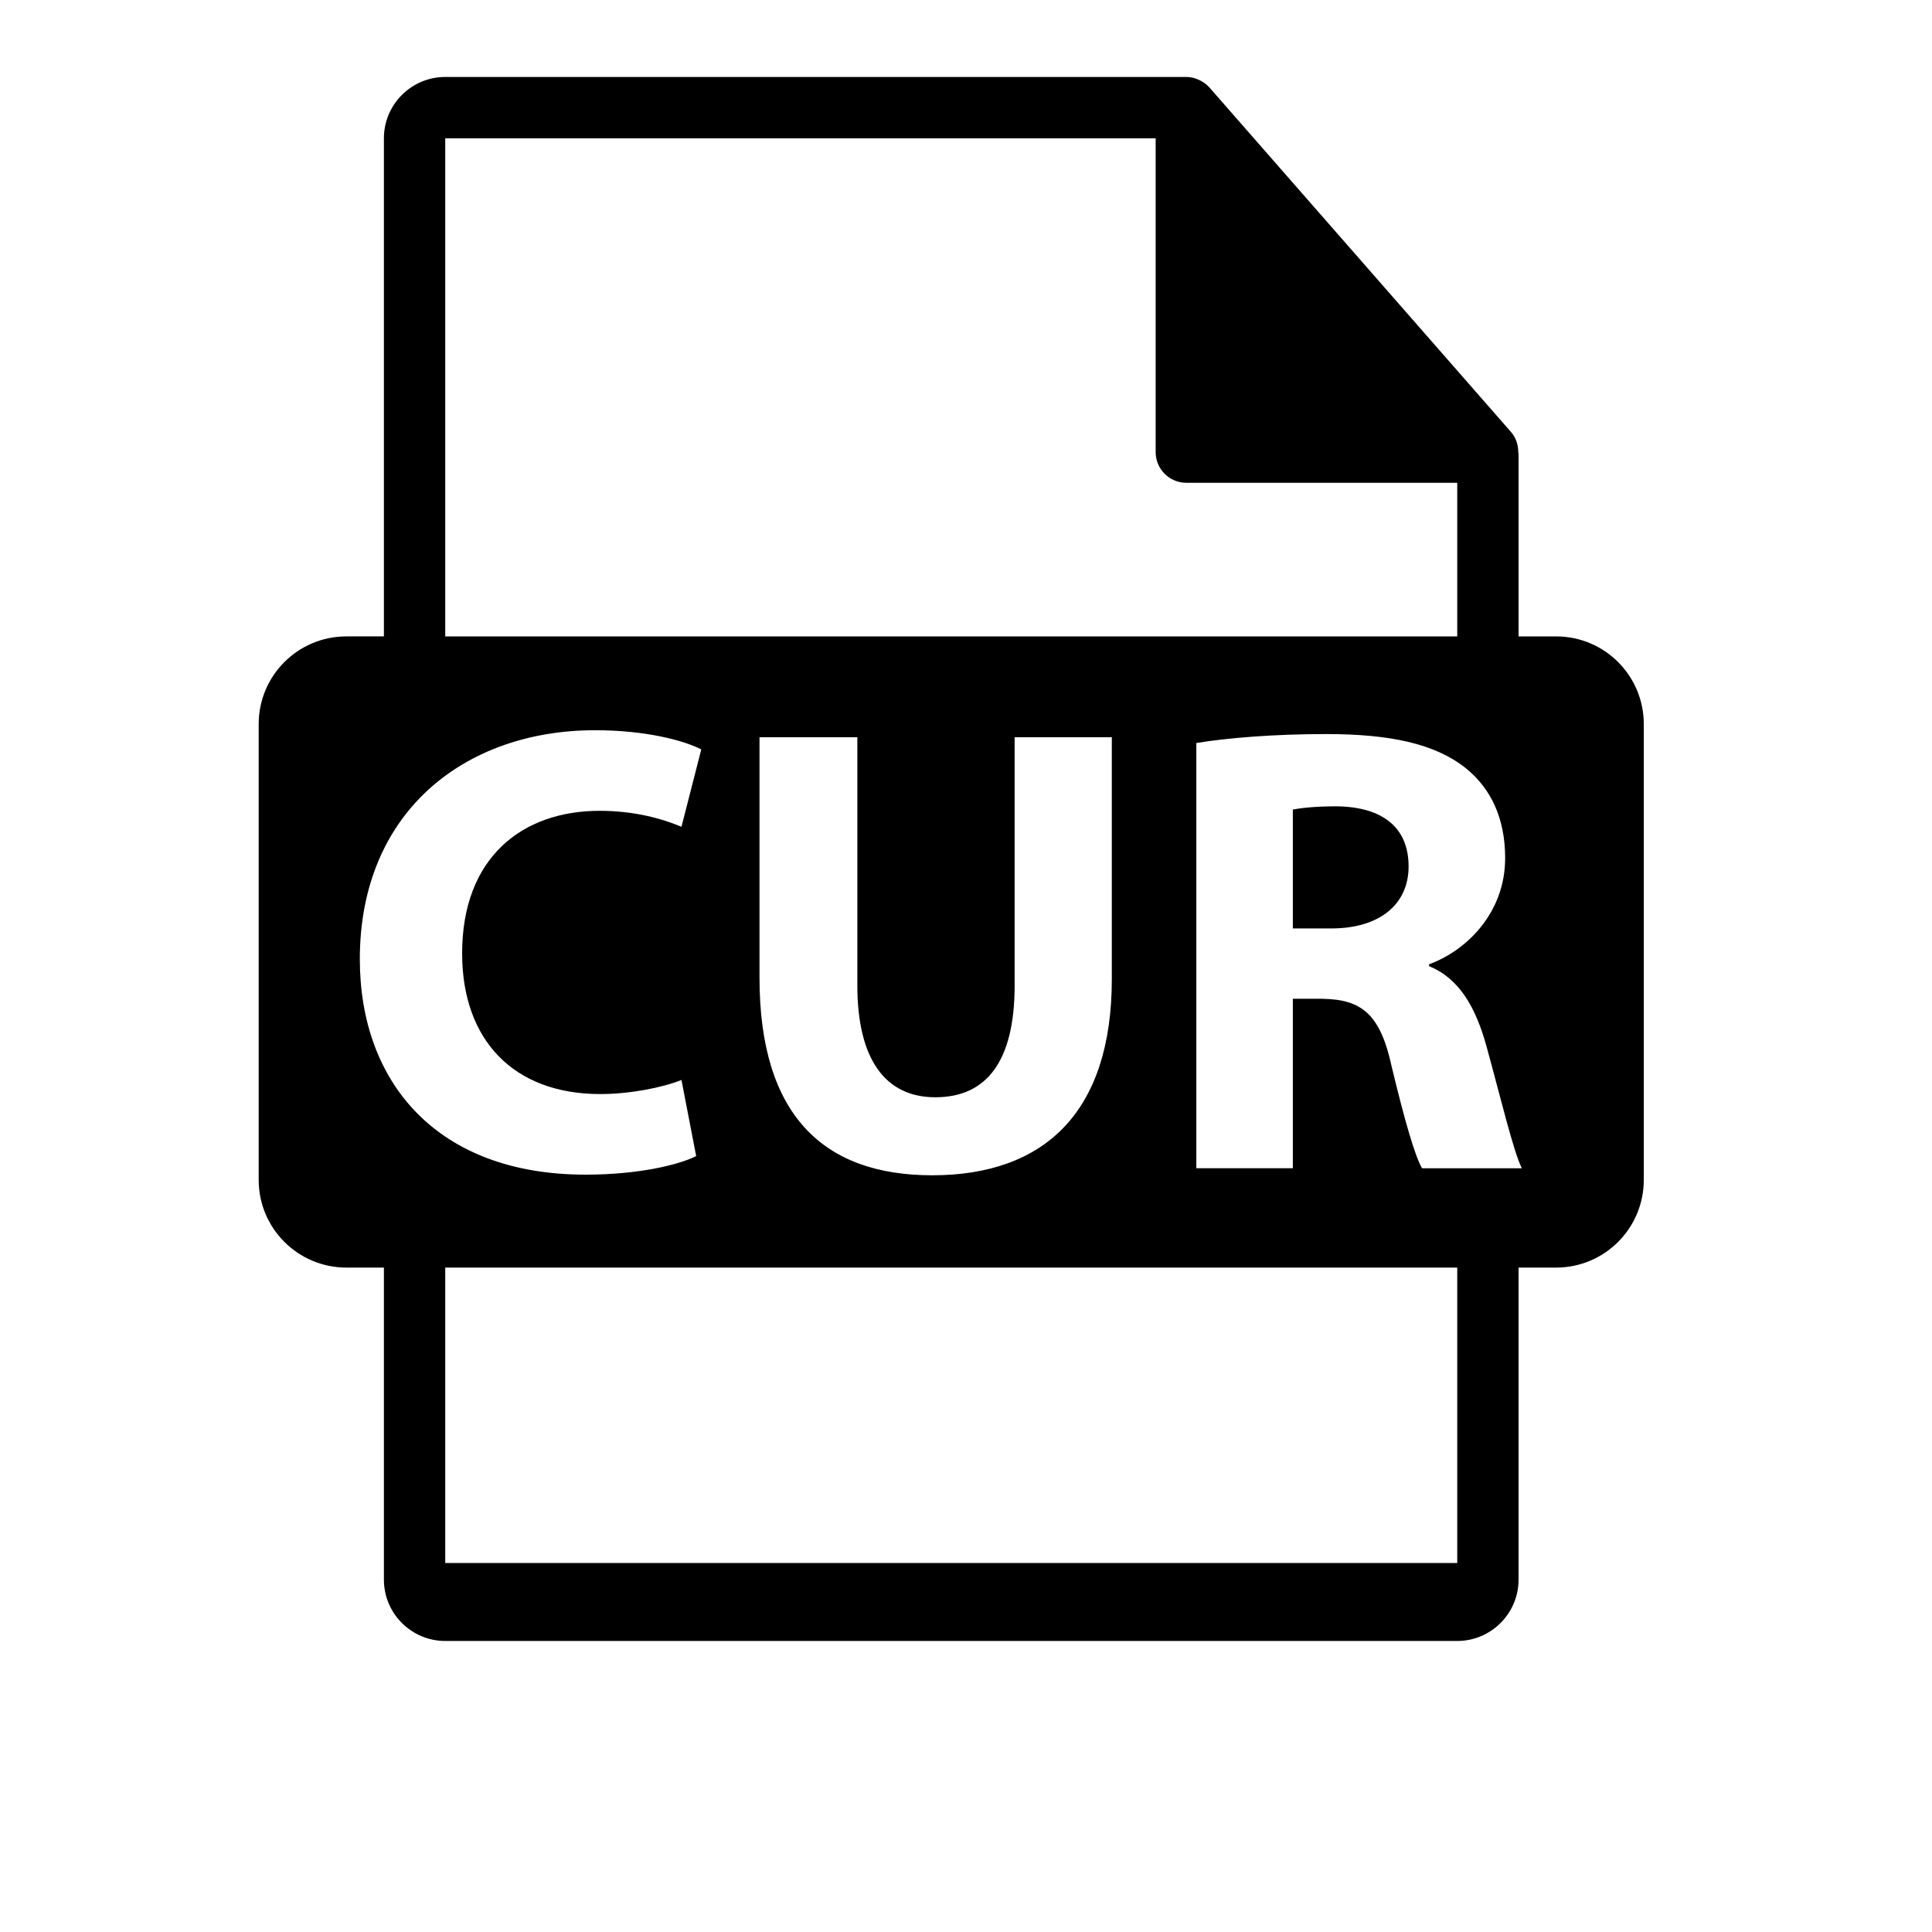 <?xml version="1.0" encoding="utf-8"?>
<!-- Generator: Adobe Illustrator 16.0.0, SVG Export Plug-In . SVG Version: 6.00 Build 0)  -->
<!DOCTYPE svg PUBLIC "-//W3C//DTD SVG 1.1//EN" "http://www.w3.org/Graphics/SVG/1.1/DTD/svg11.dtd">
<svg version="1.1" id="Layer_1" xmlns="http://www.w3.org/2000/svg" xmlns:xlink="http://www.w3.org/1999/xlink" x="0px" y="0px"
	 width="126px" height="126px" viewBox="0 0 126 126" enable-background="new 0 0 126 126" xml:space="preserve">
<path d="M101.486,41.505h-2.449V29.687c0-0.074-0.012-0.148-0.021-0.223c-0.004-0.469-0.154-0.93-0.475-1.295L78.875,5.704
	c-0.006-0.006-0.012-0.008-0.016-0.014c-0.117-0.131-0.254-0.24-0.398-0.334c-0.043-0.029-0.086-0.053-0.131-0.078
	c-0.125-0.068-0.258-0.125-0.395-0.166c-0.037-0.01-0.07-0.025-0.107-0.035c-0.148-0.035-0.303-0.057-0.459-0.057H29.037
	c-2.207,0-4,1.795-4,4v32.484h-2.449c-3.156,0-5.717,2.559-5.717,5.717v29.73c0,3.156,2.561,5.717,5.717,5.717h2.449v20.352
	c0,2.205,1.793,4,4,4h66c2.205,0,4-1.795,4-4V82.669h2.449c3.158,0,5.717-2.561,5.717-5.717v-29.73
	C107.203,44.063,104.645,41.505,101.486,41.505z M29.037,9.021h46.332v20.465c0,1.105,0.896,2,2,2h17.668v10.02h-66V9.021z
	 M61,71.561c3.338,0,5.172-2.336,5.172-7.299v-16.18h6.338v15.764c0,8.674-4.379,12.803-11.717,12.803
	c-7.09,0-11.26-3.92-11.26-12.887v-15.68h6.381v16.18C55.914,69.1,57.75,71.561,61,71.561z M23.467,62.553
	c0-9.592,6.838-14.93,15.346-14.93c3.297,0,5.797,0.668,6.922,1.252l-1.291,5.045c-1.293-0.541-3.088-1.041-5.338-1.041
	c-5.047,0-8.967,3.043-8.967,9.299c0,5.631,3.336,9.174,9.008,9.174c1.918,0,4.045-0.416,5.297-0.918l0.959,4.963
	c-1.168,0.586-3.797,1.211-7.215,1.211C28.471,76.607,23.467,70.559,23.467,62.553z M95.037,101.937h-66V82.669h66V101.937z
	 M92.74,76.189c-0.459-0.793-1.125-3.086-1.959-6.547c-0.75-3.504-1.959-4.463-4.547-4.504h-1.918v11.051h-6.295V48.457
	c2.041-0.334,5.086-0.584,8.463-0.584c4.172,0,7.092,0.627,9.092,2.211c1.668,1.336,2.586,3.295,2.586,5.881
	c0,3.586-2.543,6.045-4.961,6.922v0.125c1.959,0.793,3.043,2.67,3.752,5.254c0.875,3.17,1.75,6.84,2.295,7.924H92.74z"/>
<path d="M87.193,52.586c-1.543,0-2.418,0.125-2.877,0.209v7.756h2.502c3.17,0,5.047-1.584,5.047-4.045
	C91.865,53.92,90.113,52.629,87.193,52.586z"/>
</svg>
